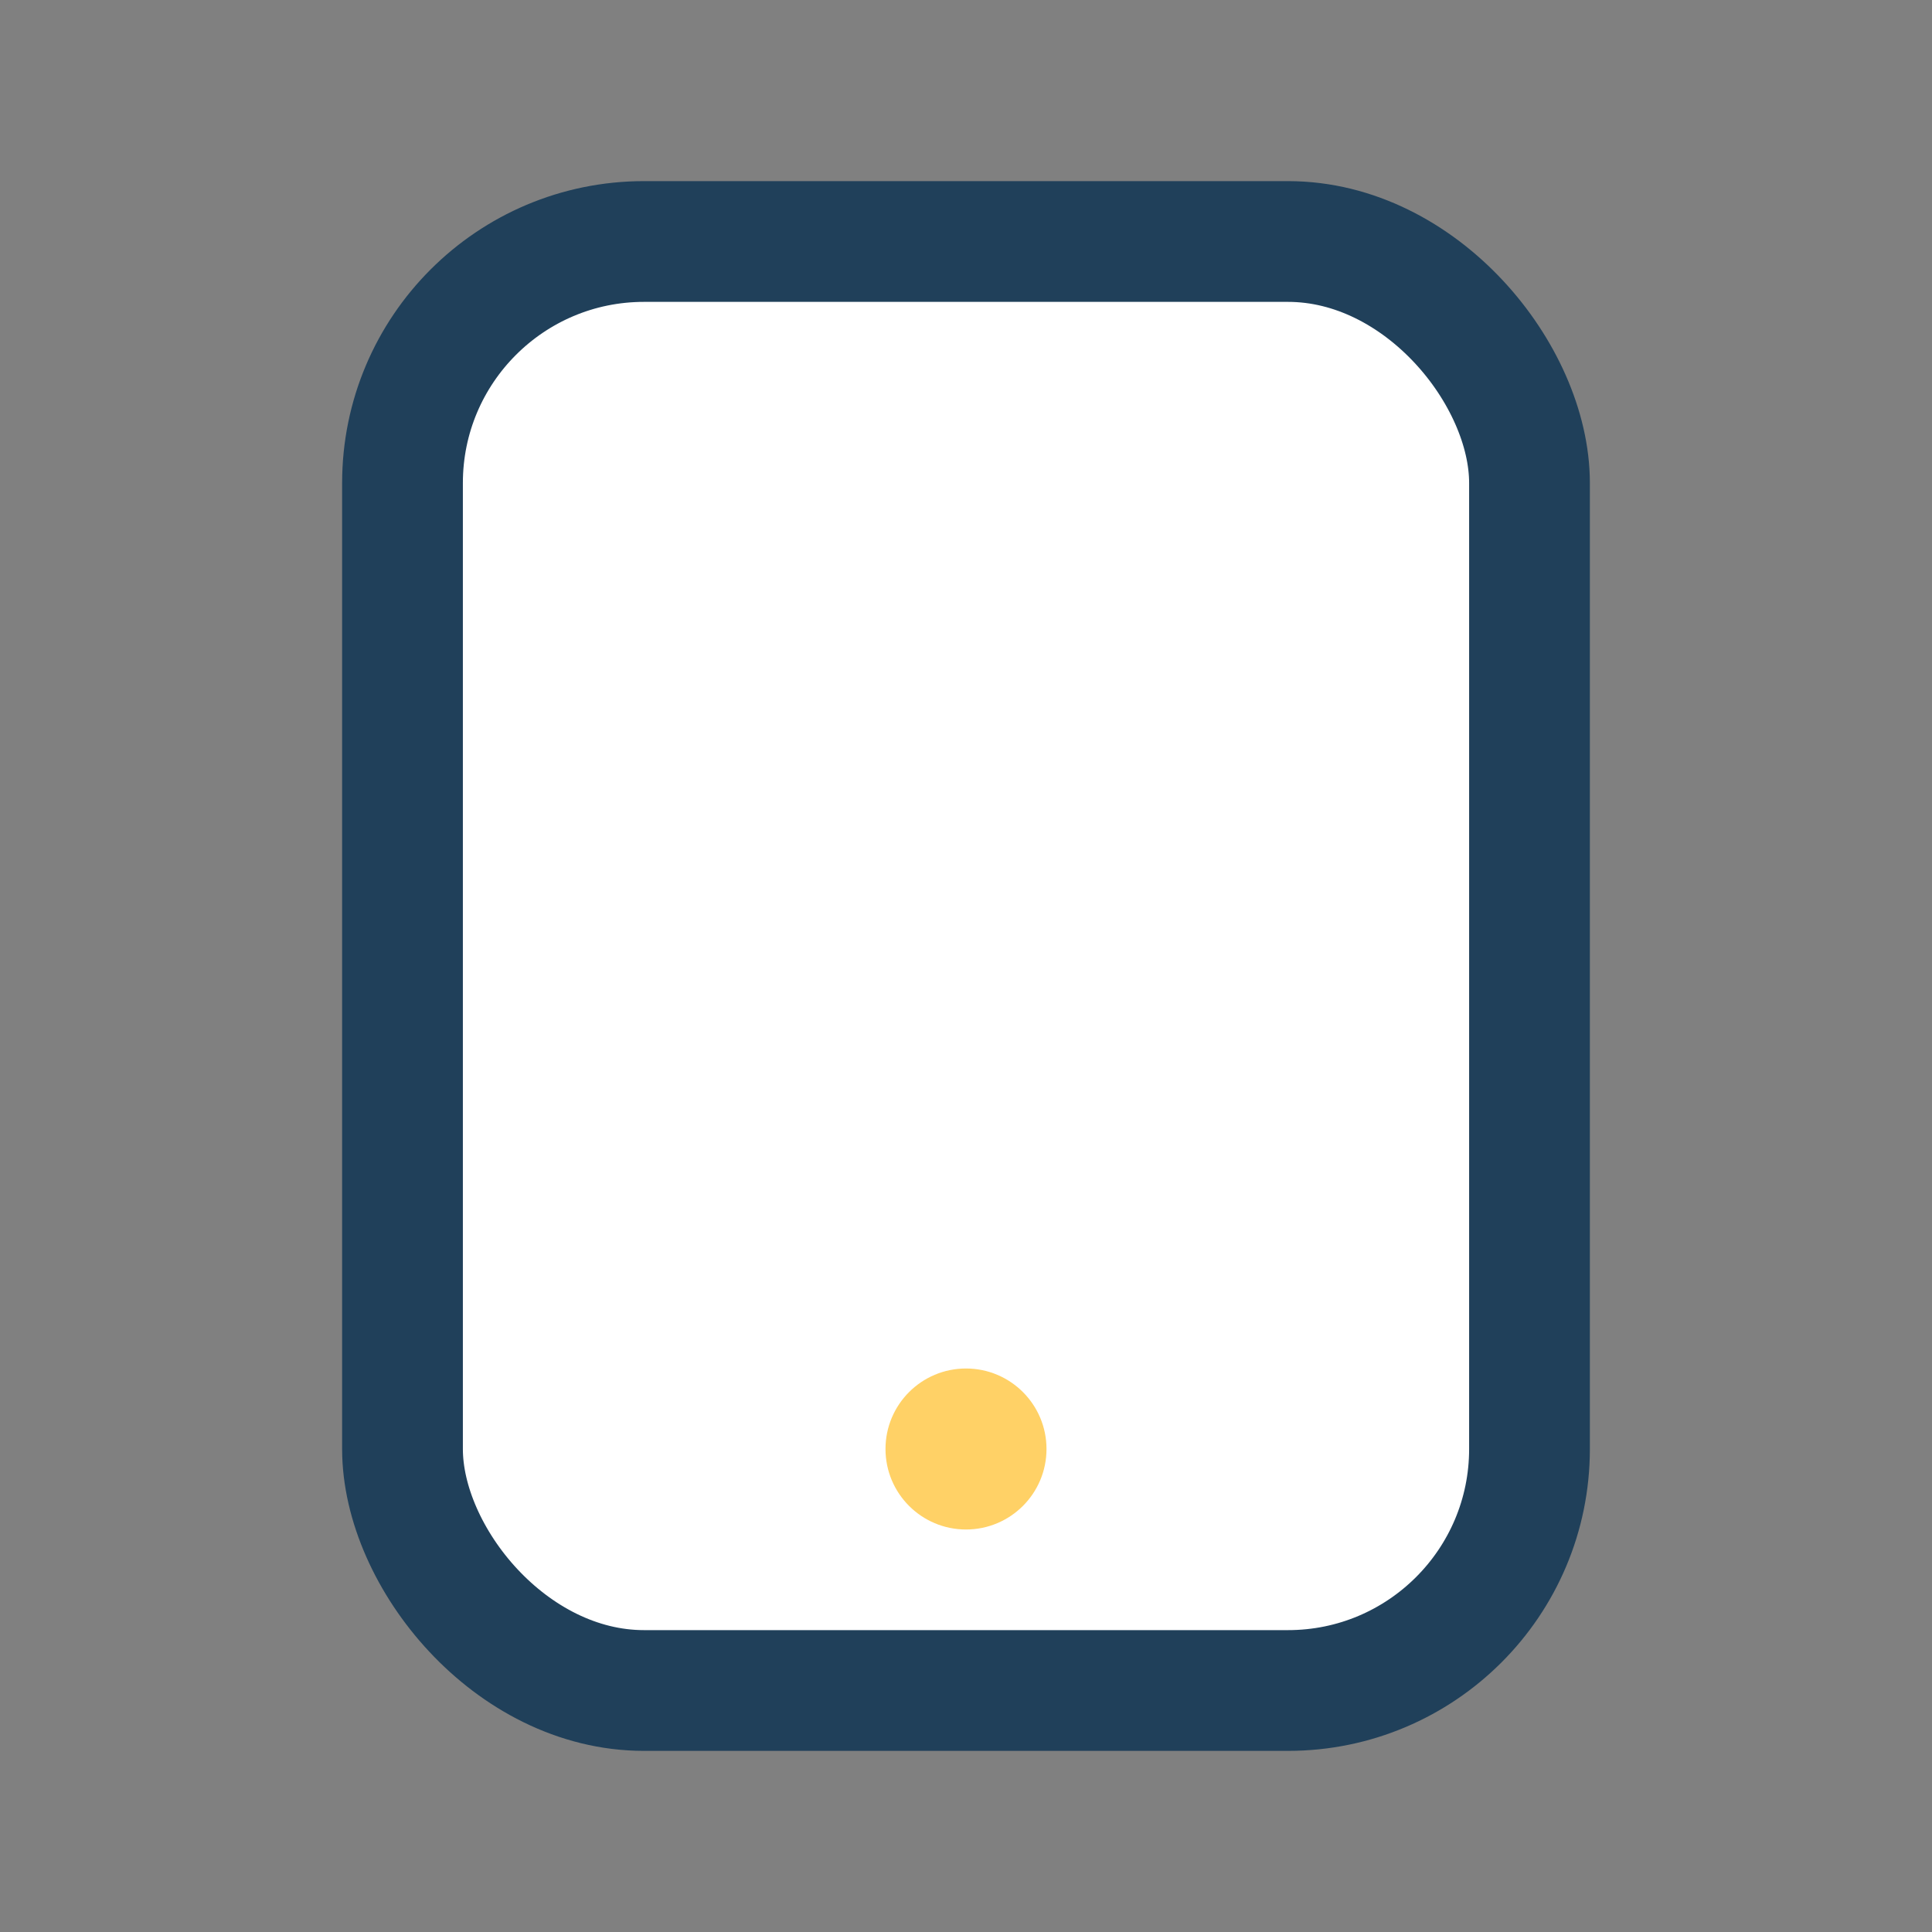 <?xml version="1.0" encoding="UTF-8"?>
<svg xmlns="http://www.w3.org/2000/svg" viewBox="0 0 24 24" width="32" height="32"><rect x="0" y="0" width="24" height="24" fill="#808080" stroke="none"/><rect x="5" y="3" width="14" height="18" rx="3" fill="#FFF" stroke="#20405A" stroke-width="1.5"/><circle cx="12" cy="18" r="1" fill="#FFD166"/></svg>